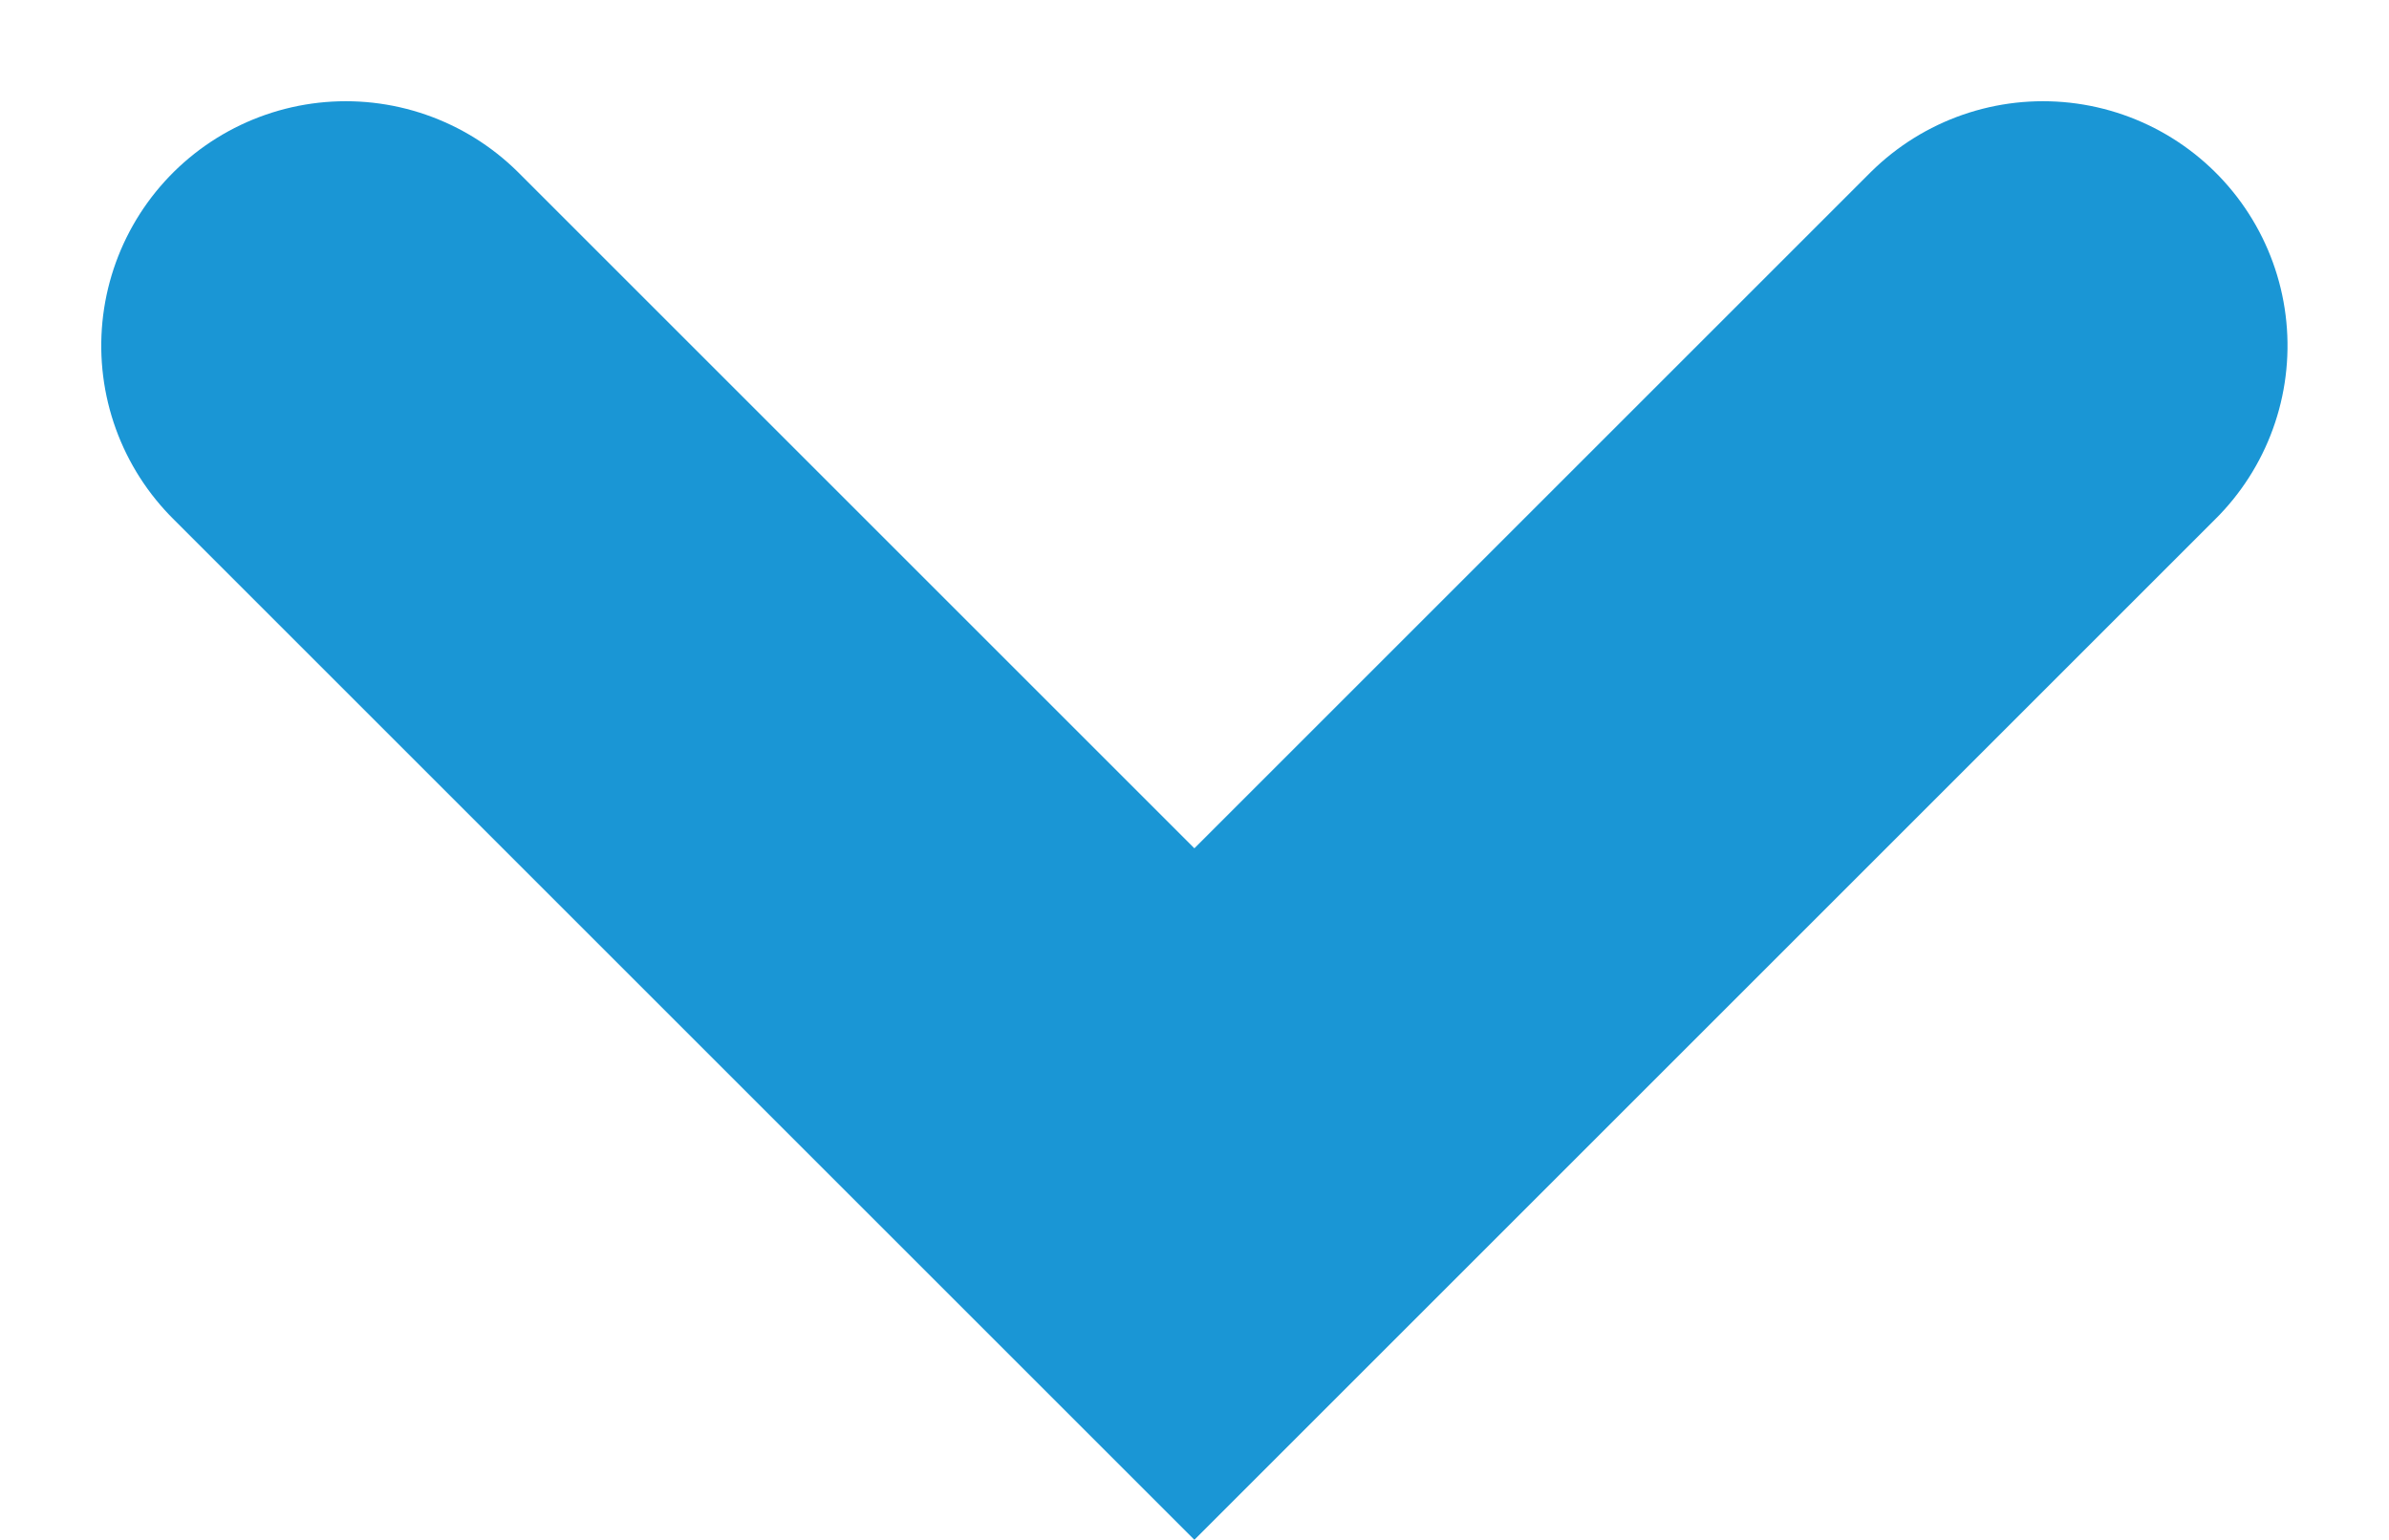 <svg xmlns="http://www.w3.org/2000/svg" width="9.769" height="6.298" viewBox="0 0 9.769 6.298">
  <path id="Path_50493" data-name="Path 50493" d="M-659.336,1824.344l3.47,3.47-3.47,3.47" transform="translate(1832.698 660.75) rotate(90)" fill="none" stroke="#1a96d5" stroke-linecap="round" stroke-width="2"/>
</svg>

